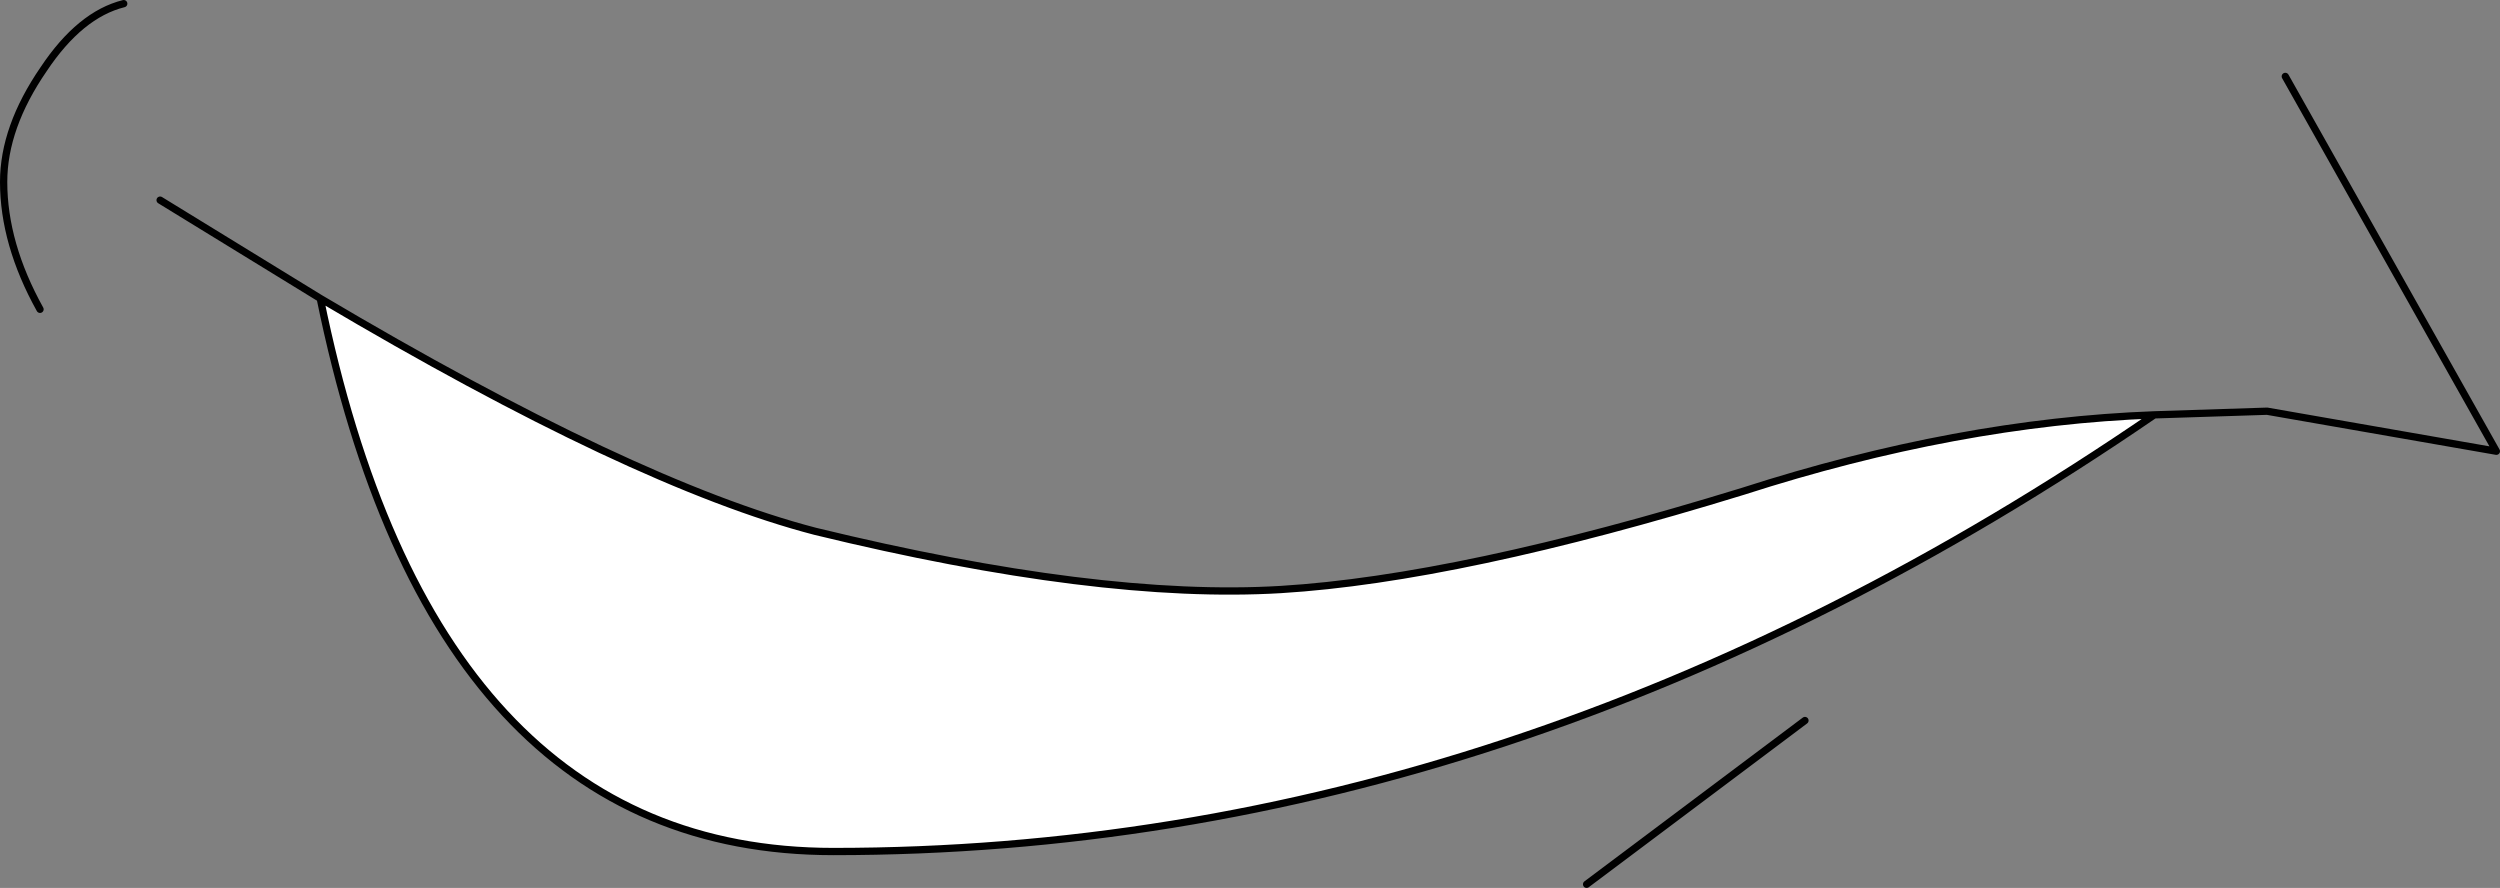 <?xml version="1.0" encoding="UTF-8" standalone="no"?>
<svg xmlns:xlink="http://www.w3.org/1999/xlink" height="12.2px" width="34.35px" xmlns="http://www.w3.org/2000/svg">
  <rect width="100%" height="100%" fill="#808080" stroke="none"/>
  <g transform="matrix(1.0, 0.0, 0.0, 1.0, -36.8, -62.55)">
    <path d="M66.4 68.25 Q57.65 74.25 48.25 74.25 42.75 74.25 41.2 66.65 45.5 69.2 48.0 69.85 51.9 70.8 54.4 70.65 56.85 70.5 60.75 69.3 63.7 68.35 66.4 68.25" fill="#ffffff" fill-rule="evenodd" stroke="none"/>
    <path d="M38.5 62.6 Q37.9 62.75 37.4 63.5 36.85 64.3 36.85 65.05 36.85 65.9 37.35 66.8 M68.2 63.6 L71.1 68.75 67.95 68.2 66.4 68.25 Q57.65 74.25 48.25 74.25 42.75 74.25 41.2 66.65 L39.0 65.3 M66.4 68.25 Q63.7 68.35 60.75 69.3 56.85 70.5 54.4 70.65 51.9 70.8 48.0 69.85 45.5 69.2 41.2 66.65" fill="none" stroke="#000000" stroke-linecap="round" stroke-linejoin="round" stroke-width="0.1"/>
    <path d="M61.6 72.45 L58.6 74.7" fill="none" stroke="#000000" stroke-linecap="round" stroke-linejoin="round" stroke-width="0.1"/>
  </g>
</svg>
